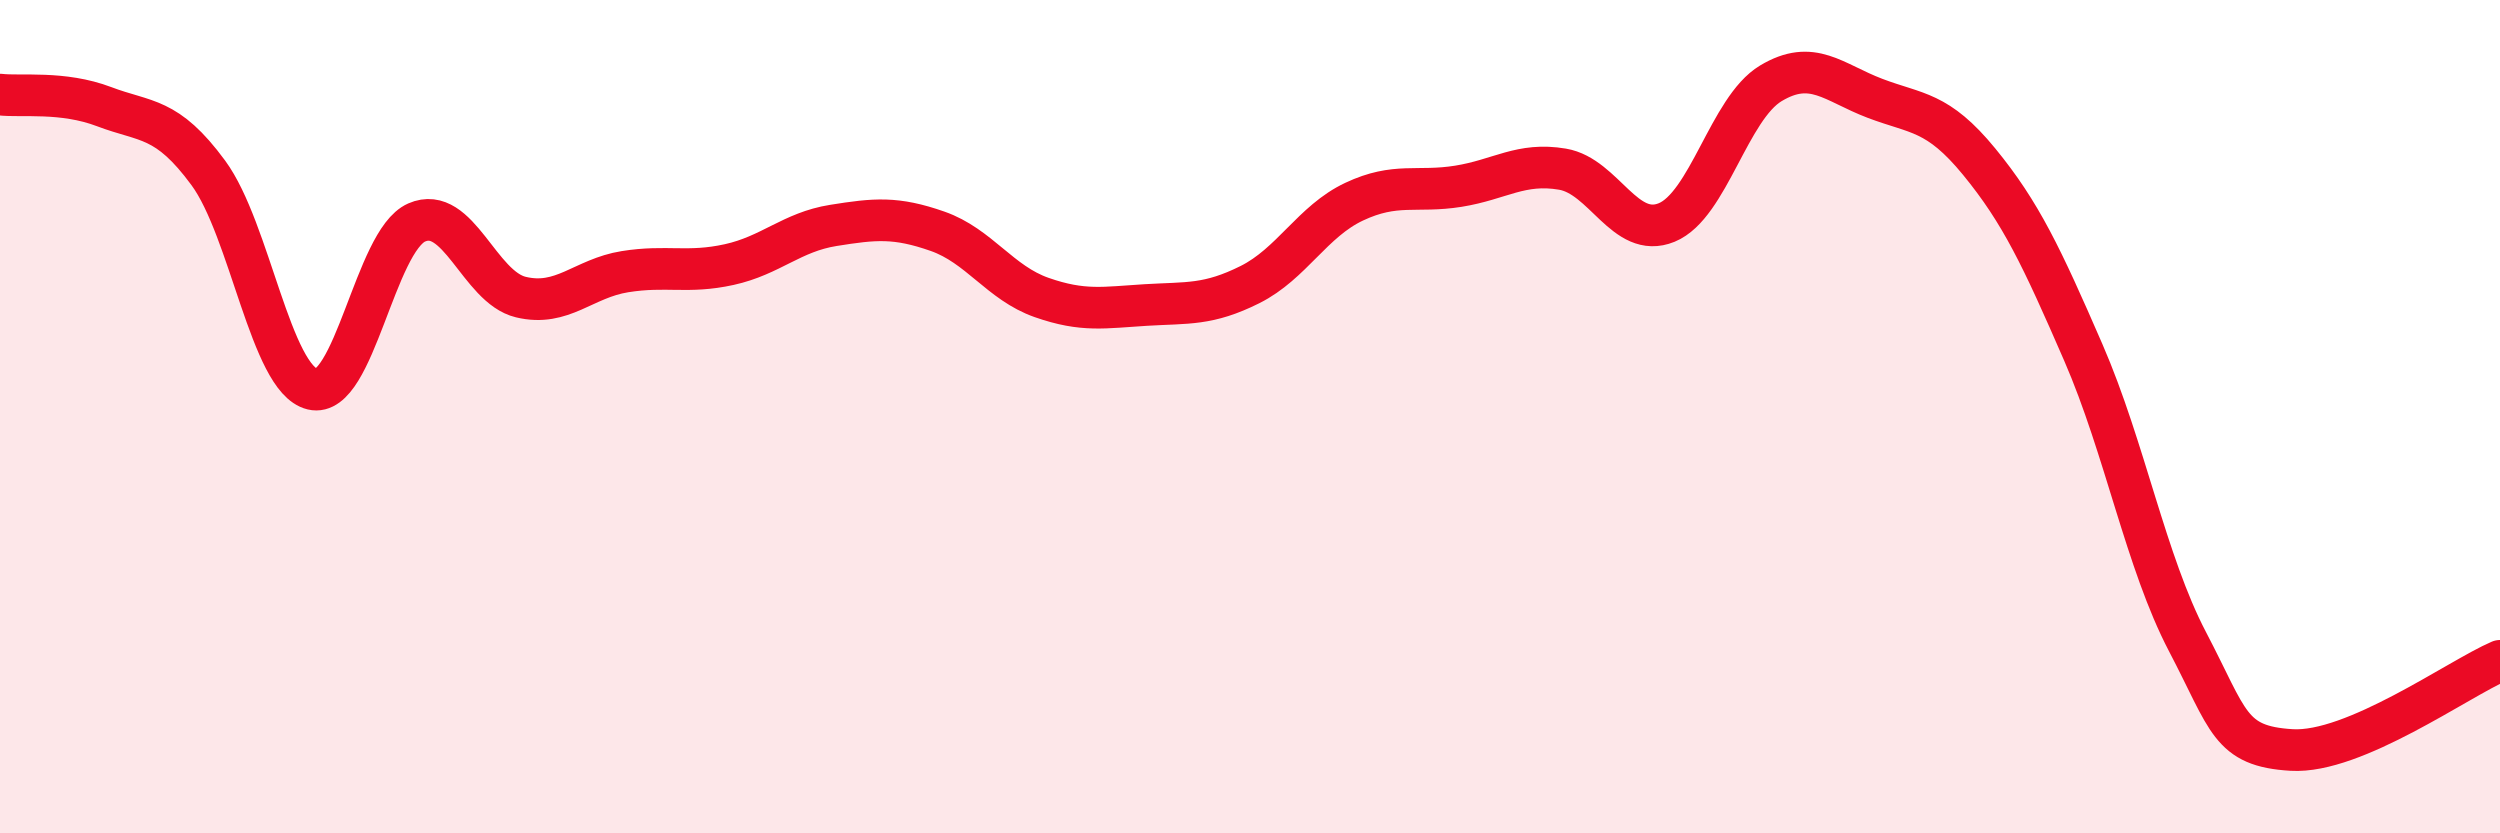 
    <svg width="60" height="20" viewBox="0 0 60 20" xmlns="http://www.w3.org/2000/svg">
      <path
        d="M 0,2.27 C 0.5,2.33 1.5,2.18 2.5,2.56 C 3.5,2.94 4,2.79 5,4.15 C 6,5.51 6.5,9.1 7.5,9.34 C 8.5,9.58 9,5.78 10,5.34 C 11,4.9 11.5,6.89 12.5,7.13 C 13.5,7.37 14,6.68 15,6.52 C 16,6.36 16.5,6.57 17.5,6.35 C 18.5,6.13 19,5.57 20,5.41 C 21,5.25 21.5,5.2 22.5,5.55 C 23.5,5.9 24,6.79 25,7.14 C 26,7.49 26.5,7.38 27.5,7.32 C 28.5,7.26 29,7.33 30,6.83 C 31,6.33 31.5,5.31 32.5,4.84 C 33.5,4.37 34,4.63 35,4.47 C 36,4.31 36.5,3.89 37.5,4.06 C 38.5,4.23 39,5.75 40,5.34 C 41,4.93 41.5,2.6 42.5,2 C 43.5,1.4 44,1.98 45,2.36 C 46,2.74 46.5,2.66 47.5,3.88 C 48.5,5.1 49,6.16 50,8.46 C 51,10.76 51.5,13.49 52.5,15.4 C 53.5,17.31 53.5,17.91 55,18 C 56.5,18.09 59,16.29 60,15.86L60 20L0 20Z"
        fill="#EB0A25"
        opacity="0.1"
        stroke-linecap="round"
        stroke-linejoin="round"
      />
      <path
        d="M 0,2.27 C 0.5,2.33 1.5,2.18 2.5,2.56 C 3.5,2.94 4,2.79 5,4.15 C 6,5.51 6.5,9.1 7.5,9.34 C 8.5,9.58 9,5.78 10,5.34 C 11,4.9 11.5,6.89 12.5,7.13 C 13.5,7.37 14,6.68 15,6.52 C 16,6.36 16.5,6.57 17.5,6.35 C 18.5,6.13 19,5.57 20,5.41 C 21,5.25 21.5,5.2 22.5,5.55 C 23.5,5.9 24,6.79 25,7.14 C 26,7.49 26.5,7.38 27.5,7.32 C 28.5,7.26 29,7.33 30,6.83 C 31,6.33 31.5,5.31 32.5,4.84 C 33.5,4.37 34,4.63 35,4.47 C 36,4.31 36.5,3.89 37.5,4.06 C 38.5,4.23 39,5.75 40,5.34 C 41,4.93 41.5,2.6 42.5,2 C 43.5,1.4 44,1.98 45,2.36 C 46,2.74 46.5,2.66 47.5,3.88 C 48.5,5.1 49,6.16 50,8.46 C 51,10.76 51.5,13.49 52.5,15.4 C 53.5,17.31 53.5,17.91 55,18 C 56.5,18.09 59,16.29 60,15.86"
        stroke="#EB0A25"
        stroke-width="1"
        fill="none"
        stroke-linecap="round"
        stroke-linejoin="round"
      />
    </svg>
  